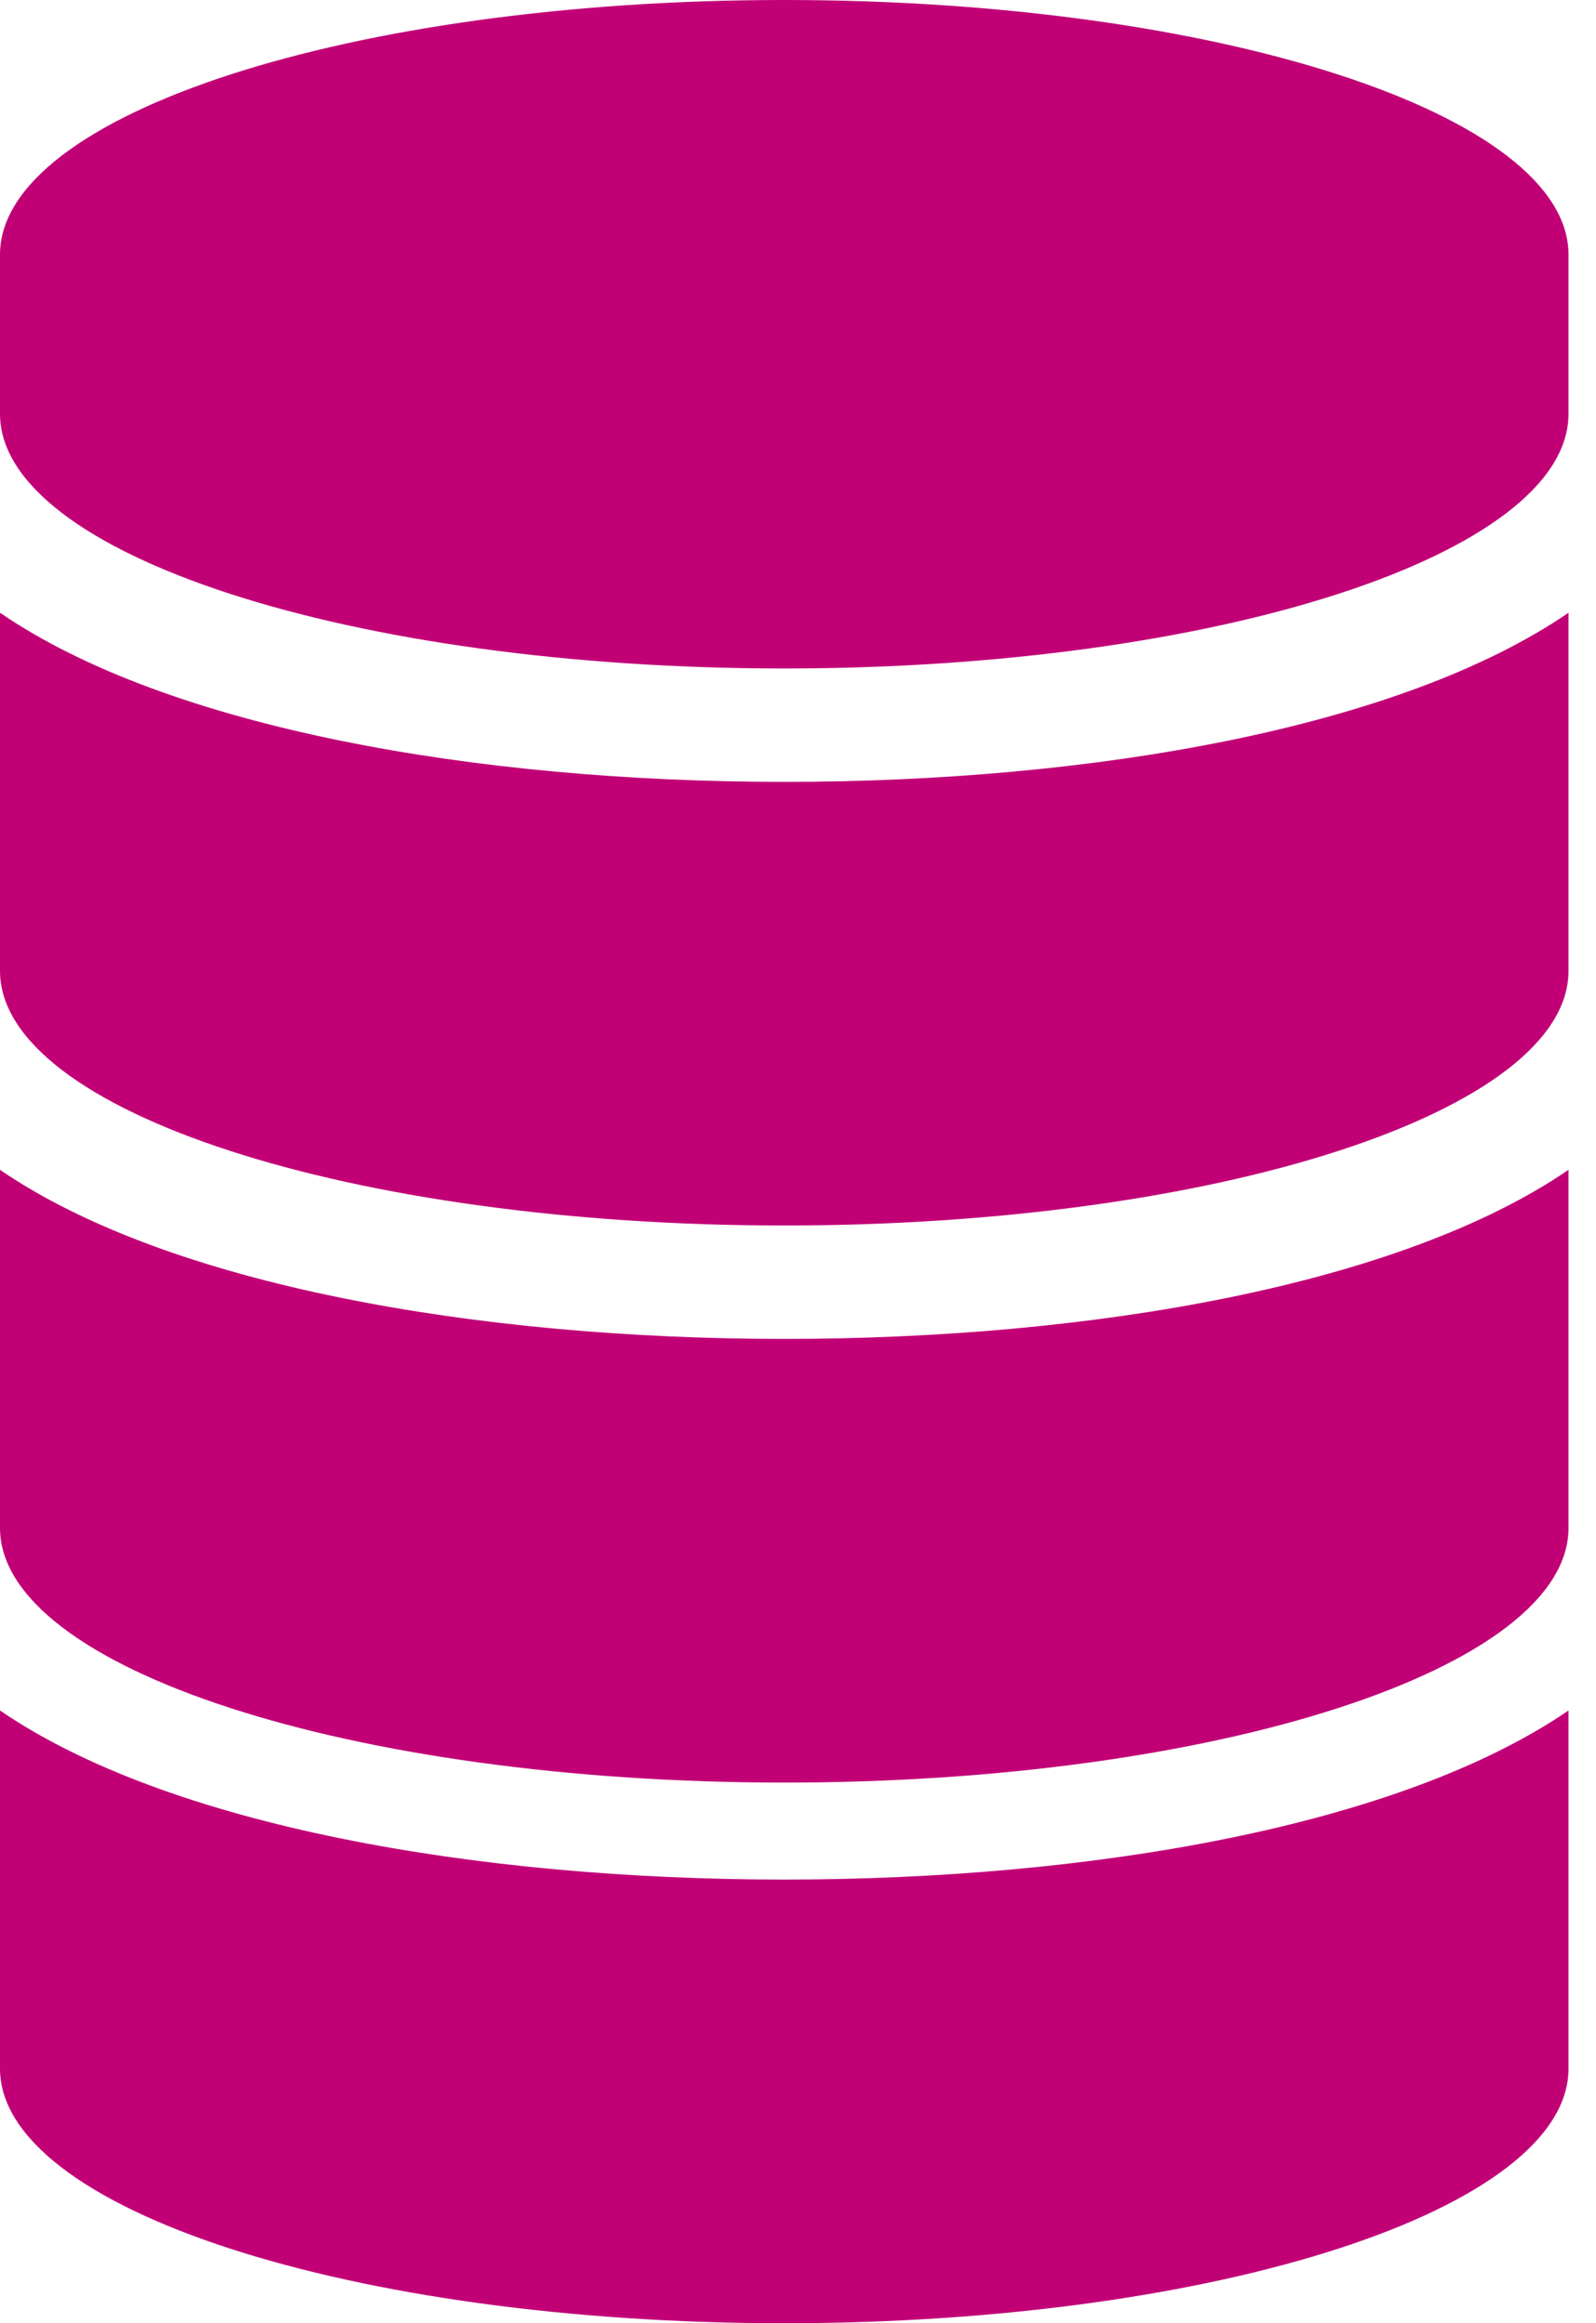 <svg width="44" height="64" viewBox="0 0 44 64" fill="none" xmlns="http://www.w3.org/2000/svg">
<path d="M43.242 7.015V11.399C43.242 15.263 33.558 18.415 21.621 18.415C9.684 18.415 -0 15.263 -0 11.399V7.015C-0 3.151 9.684 -3.05176e-05 21.621 -3.05176e-05C33.558 -3.05176e-05 43.242 3.151 43.242 7.015ZM43.242 16.88V26.745C43.242 30.609 33.558 33.76 21.621 33.76C9.684 33.76 -0 30.609 -0 26.745V16.88C4.645 20.059 13.147 21.539 21.621 21.539C30.095 21.539 38.597 20.059 43.242 16.88ZM43.242 32.226V42.091C43.242 45.955 33.558 49.106 21.621 49.106C9.684 49.106 -0 45.955 -0 42.091V32.226C4.645 35.404 13.147 36.884 21.621 36.884C30.095 36.884 38.597 35.404 43.242 32.226Z" fill="#C10076"/>
<path d="M43.242 47.12V56.985C43.242 60.849 33.558 64 21.621 64C9.684 64 -0 60.849 -0 56.985V47.12C4.645 50.299 13.147 51.778 21.621 51.778C30.095 51.778 38.597 50.299 43.242 47.12Z" fill="#C10076"/>
</svg>
